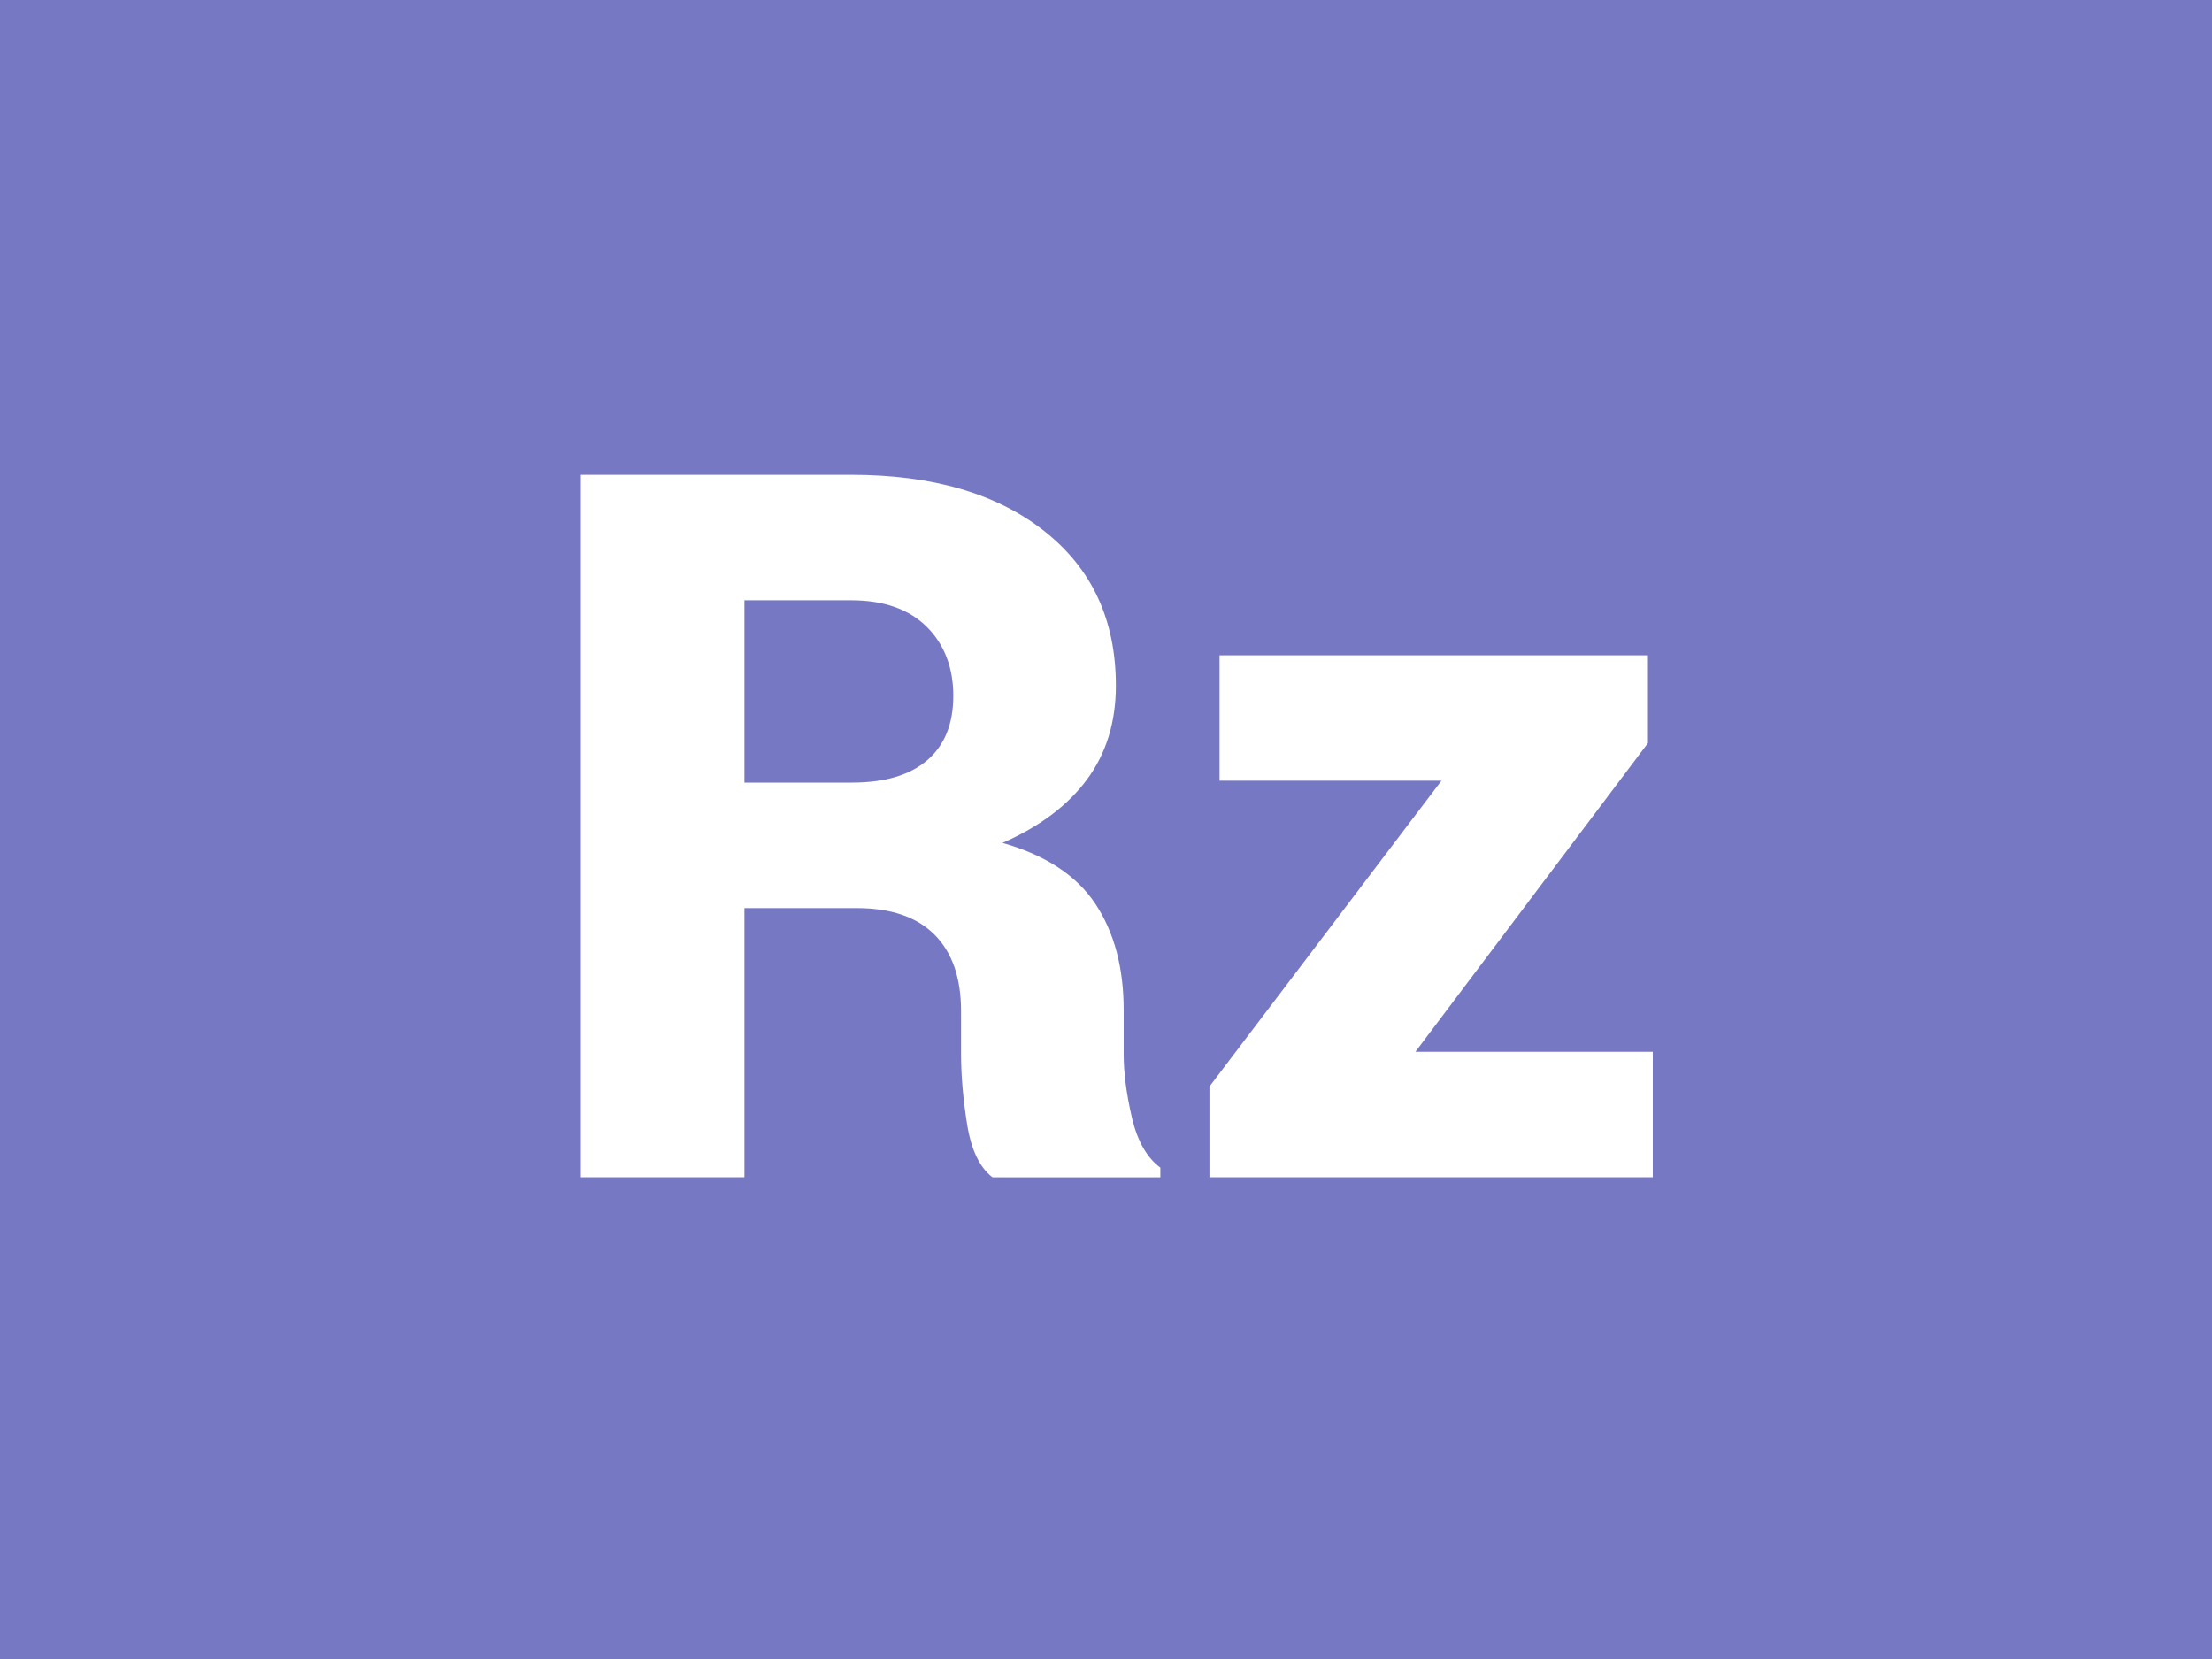 <?xml version="1.0" encoding="UTF-8"?><svg xmlns="http://www.w3.org/2000/svg" xmlns:xlink="http://www.w3.org/1999/xlink" viewBox="0 0 300 225"><defs><style>.f{filter:url(#d);}.g{fill:#fff;}.g,.h{stroke-width:0px;}.h{fill:#7678c3;}</style><filter id="d" filterUnits="userSpaceOnUse"><feOffset dx="0" dy="8"/><feGaussianBlur result="e" stdDeviation="5"/><feFlood flood-color="#253036" flood-opacity=".6"/><feComposite in2="e" operator="in"/><feComposite in="SourceGraphic"/></filter></defs><g id="a"><rect id="b" class="h" x="0" width="300" height="225"/></g><g id="c"><g class="f"><path class="g" d="M100.96,115.15v36.51h-22.18V56.39h36.64c11.04,0,19.78,2.55,26.24,7.66,6.46,5.1,9.68,12.08,9.68,20.94,0,4.93-1.3,9.16-3.89,12.69-2.6,3.53-6.42,6.41-11.48,8.64,5.84,1.66,10.04,4.42,12.6,8.28s3.83,8.67,3.83,14.43v6.02c0,2.49.37,5.32,1.11,8.51.74,3.18,2.03,5.45,3.86,6.8v1.31h-22.77c-1.75-1.35-2.89-3.75-3.44-7.2-.55-3.45-.82-6.63-.82-9.55v-5.76c0-4.54-1.2-8-3.6-10.4-2.4-2.4-5.91-3.6-10.53-3.6h-15.25ZM100.96,98.14h14.59c4.45,0,7.85-1.01,10.21-3.04s3.53-4.94,3.53-8.73-1.21-7.01-3.63-9.39c-2.42-2.38-5.83-3.57-10.24-3.57h-14.46v24.73Z"/><path class="g" d="M191.97,134.65h32.19v17.01h-60.13v-12.3l31.47-41.48h-30.1v-17.01h58.1v11.91l-31.54,41.87Z"/></g></g></svg>